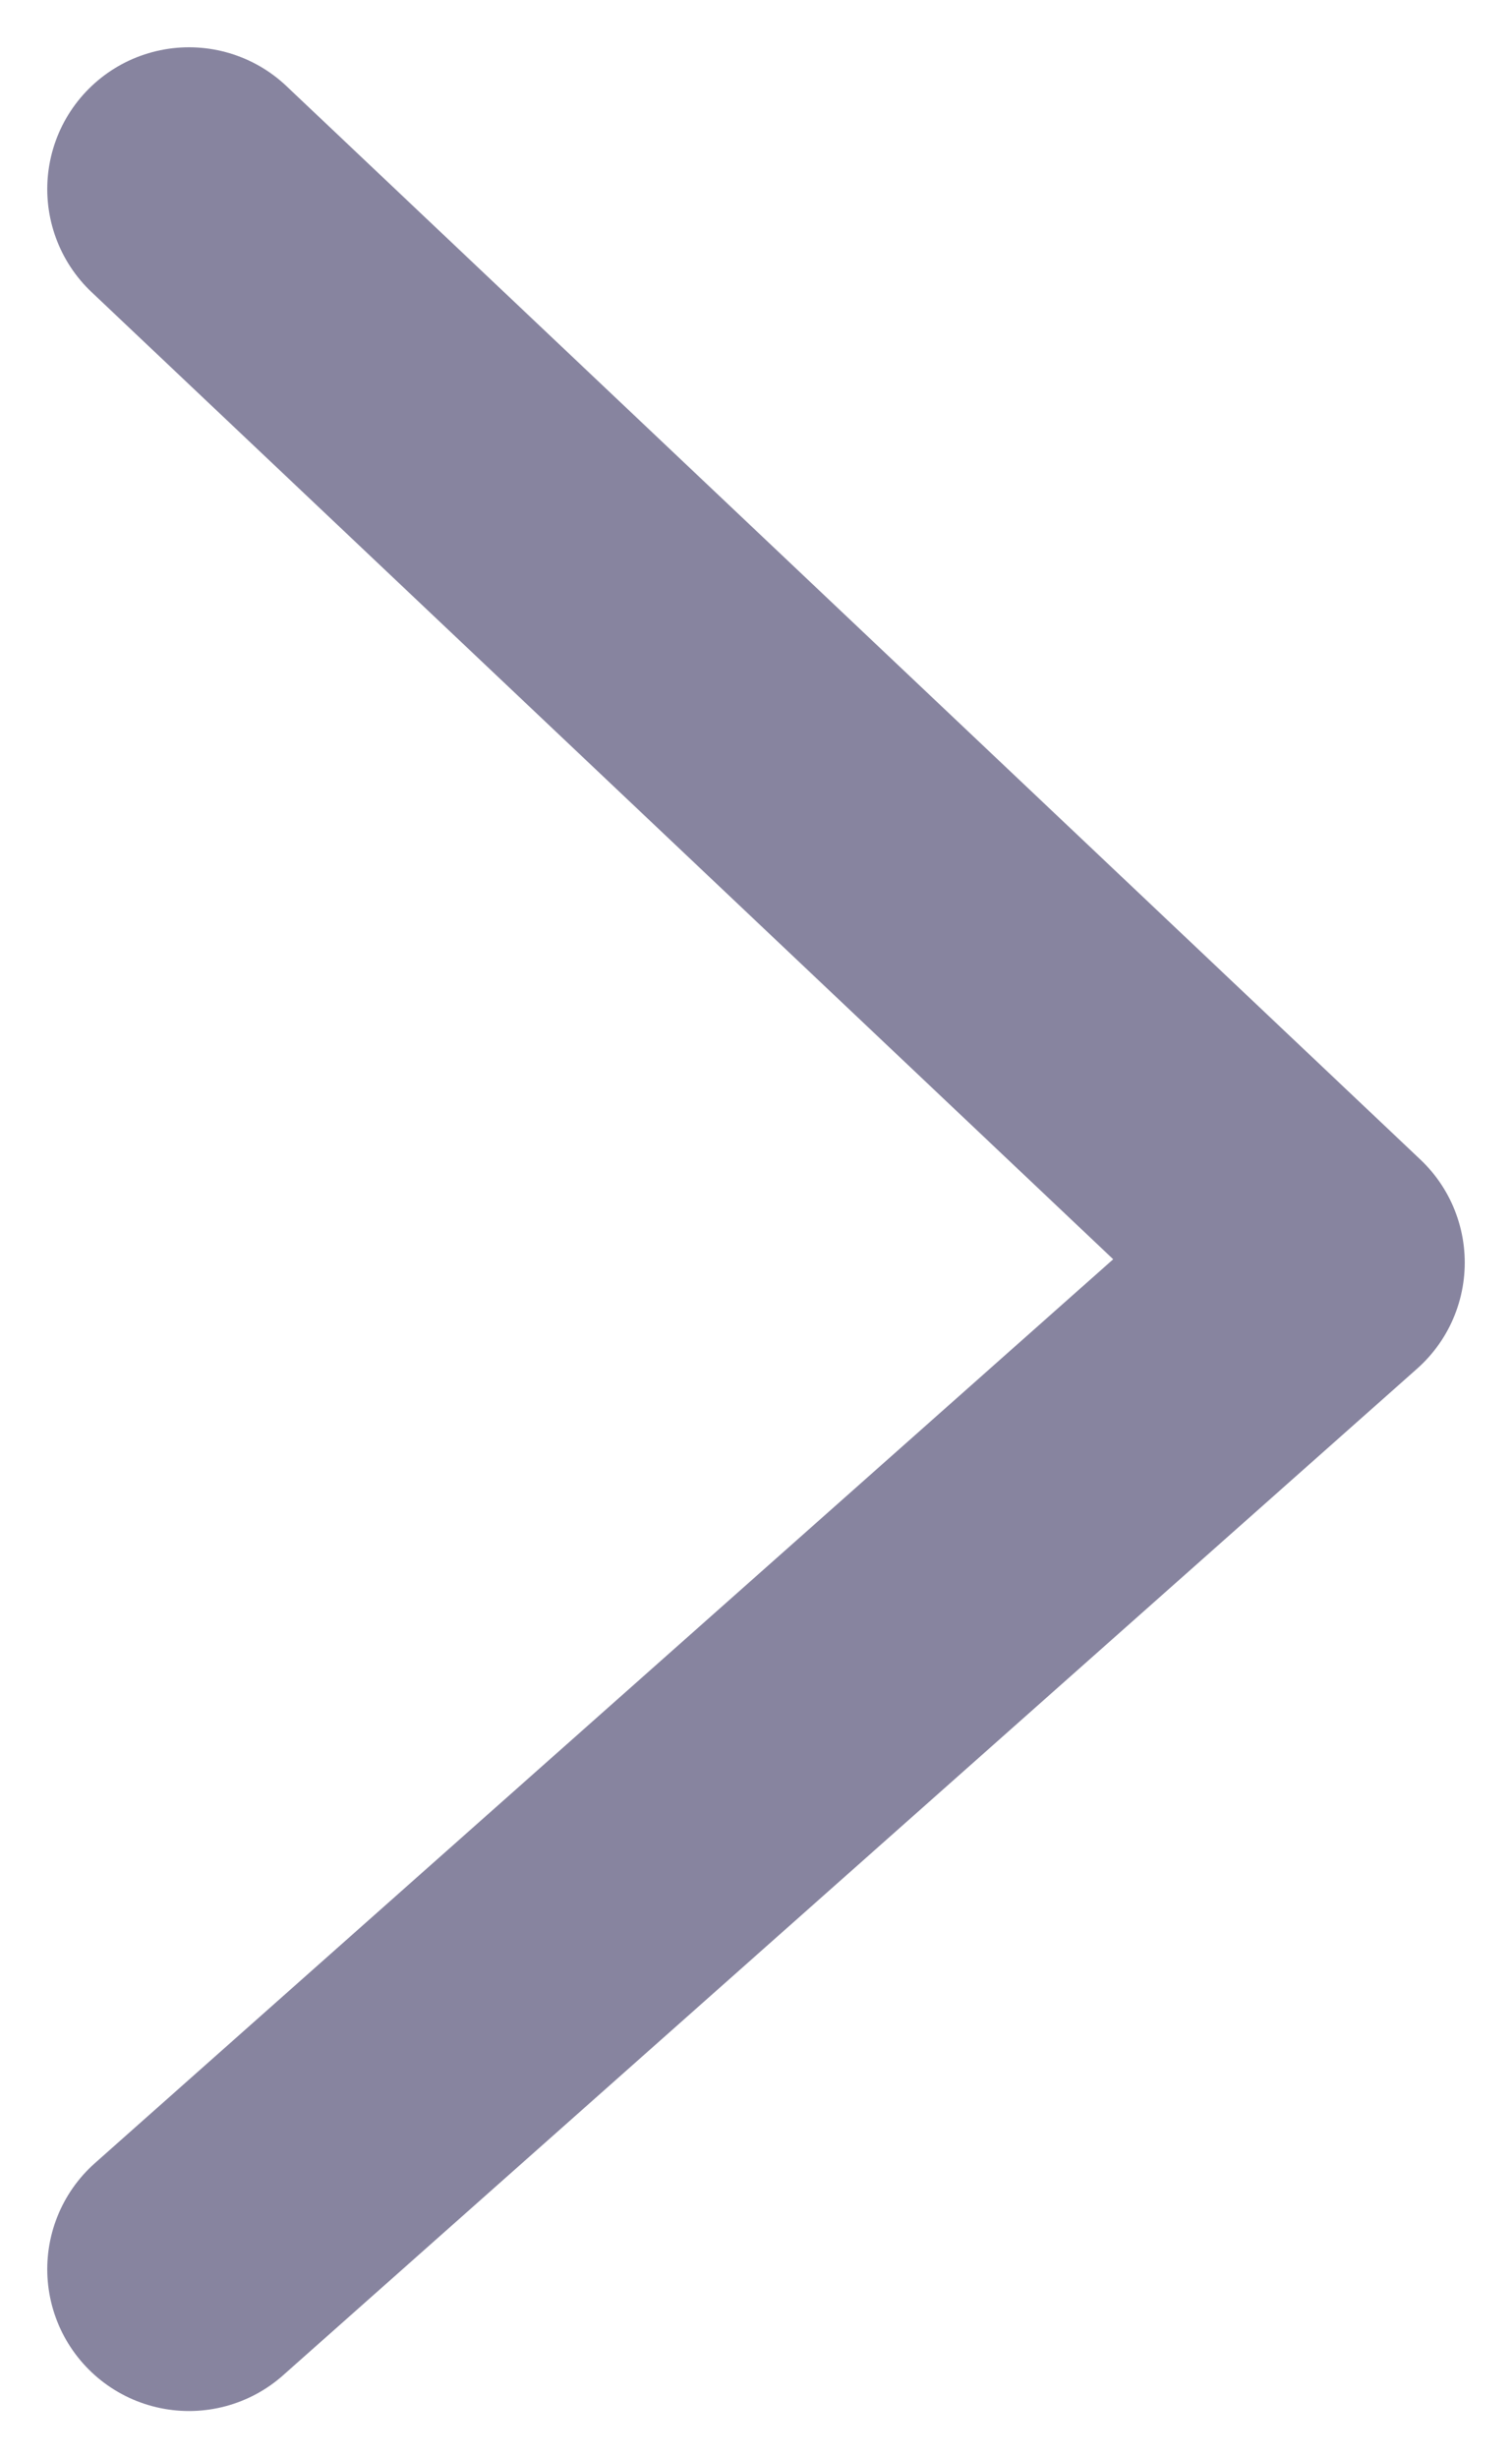 <?xml version="1.0" encoding="UTF-8"?> <svg xmlns="http://www.w3.org/2000/svg" width="8" height="13" viewBox="0 0 8 13" fill="none"><path d="M1 1L7 6.677L1 12" stroke="#87849F" stroke-width="1.5" stroke-linecap="round" stroke-linejoin="round"></path></svg> 